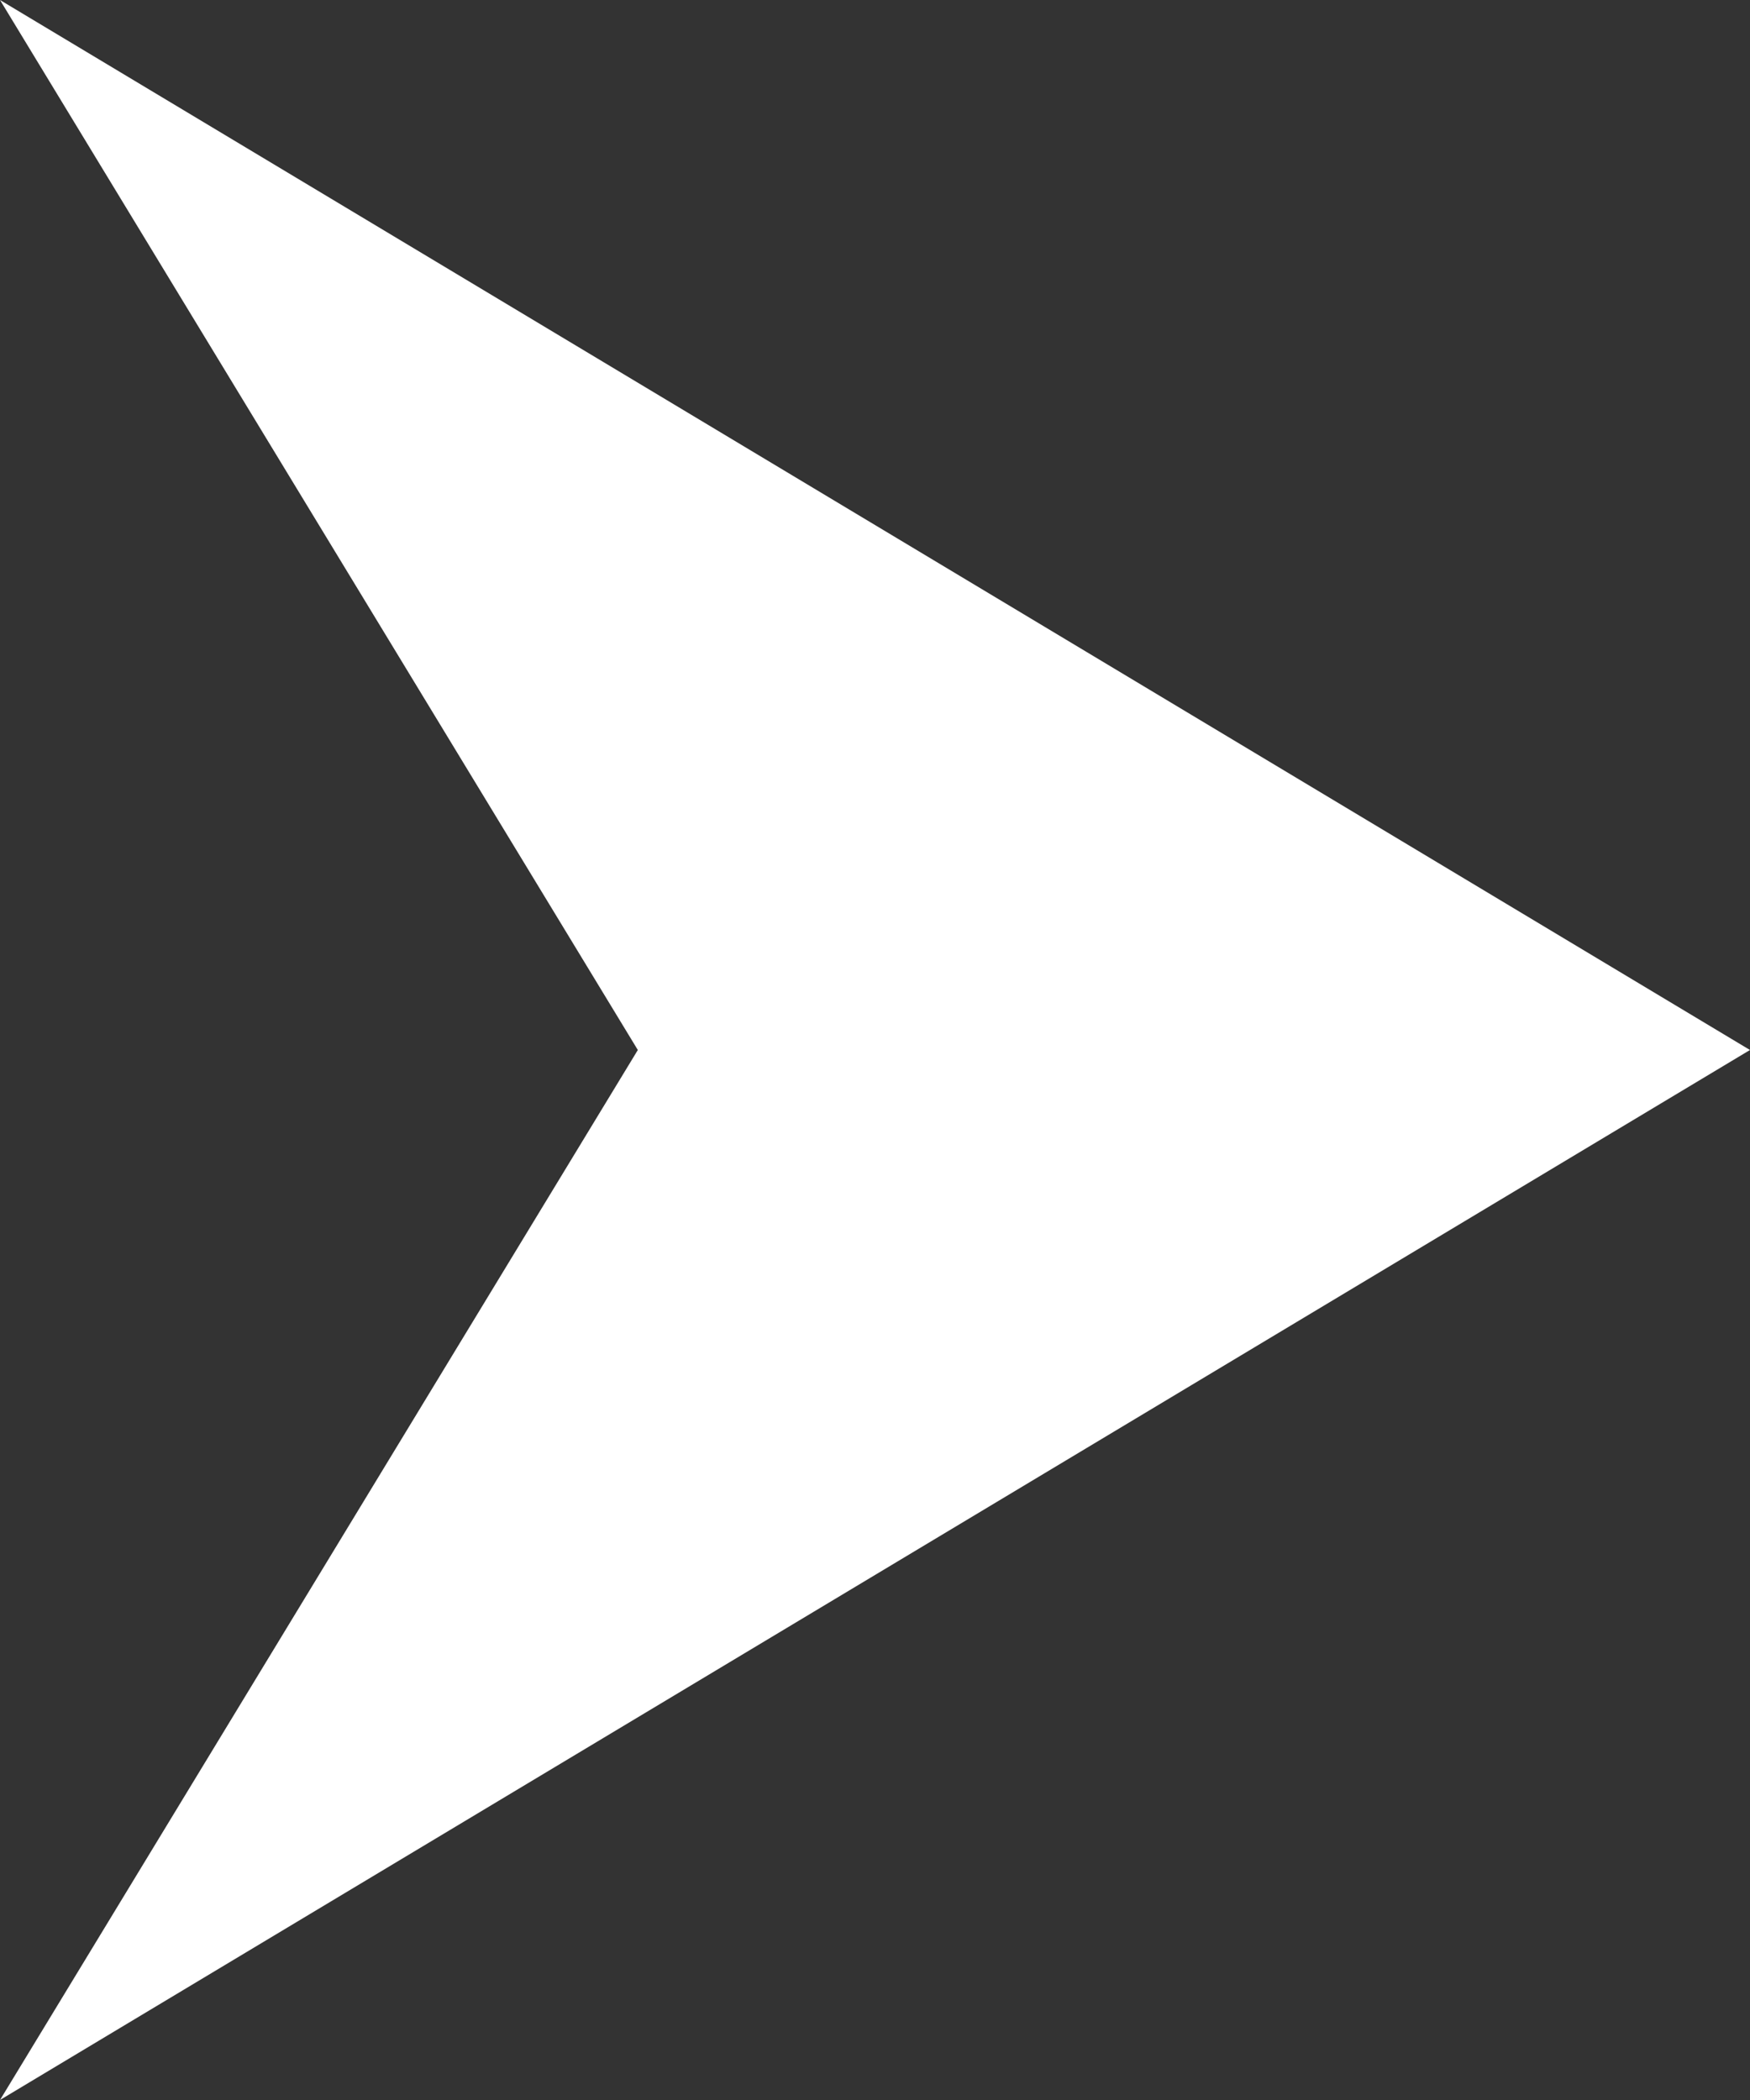 <svg width="15" height="18" viewBox="0 0 15 18" fill="none" xmlns="http://www.w3.org/2000/svg">
<rect x="0" y="0" width="15" height="18" fill="#333333" stroke="none"/>
<path d="M15 9L-3.14722e-06 18L5.467 9L0 0L15 9Z" fill="white"/>
</svg>
